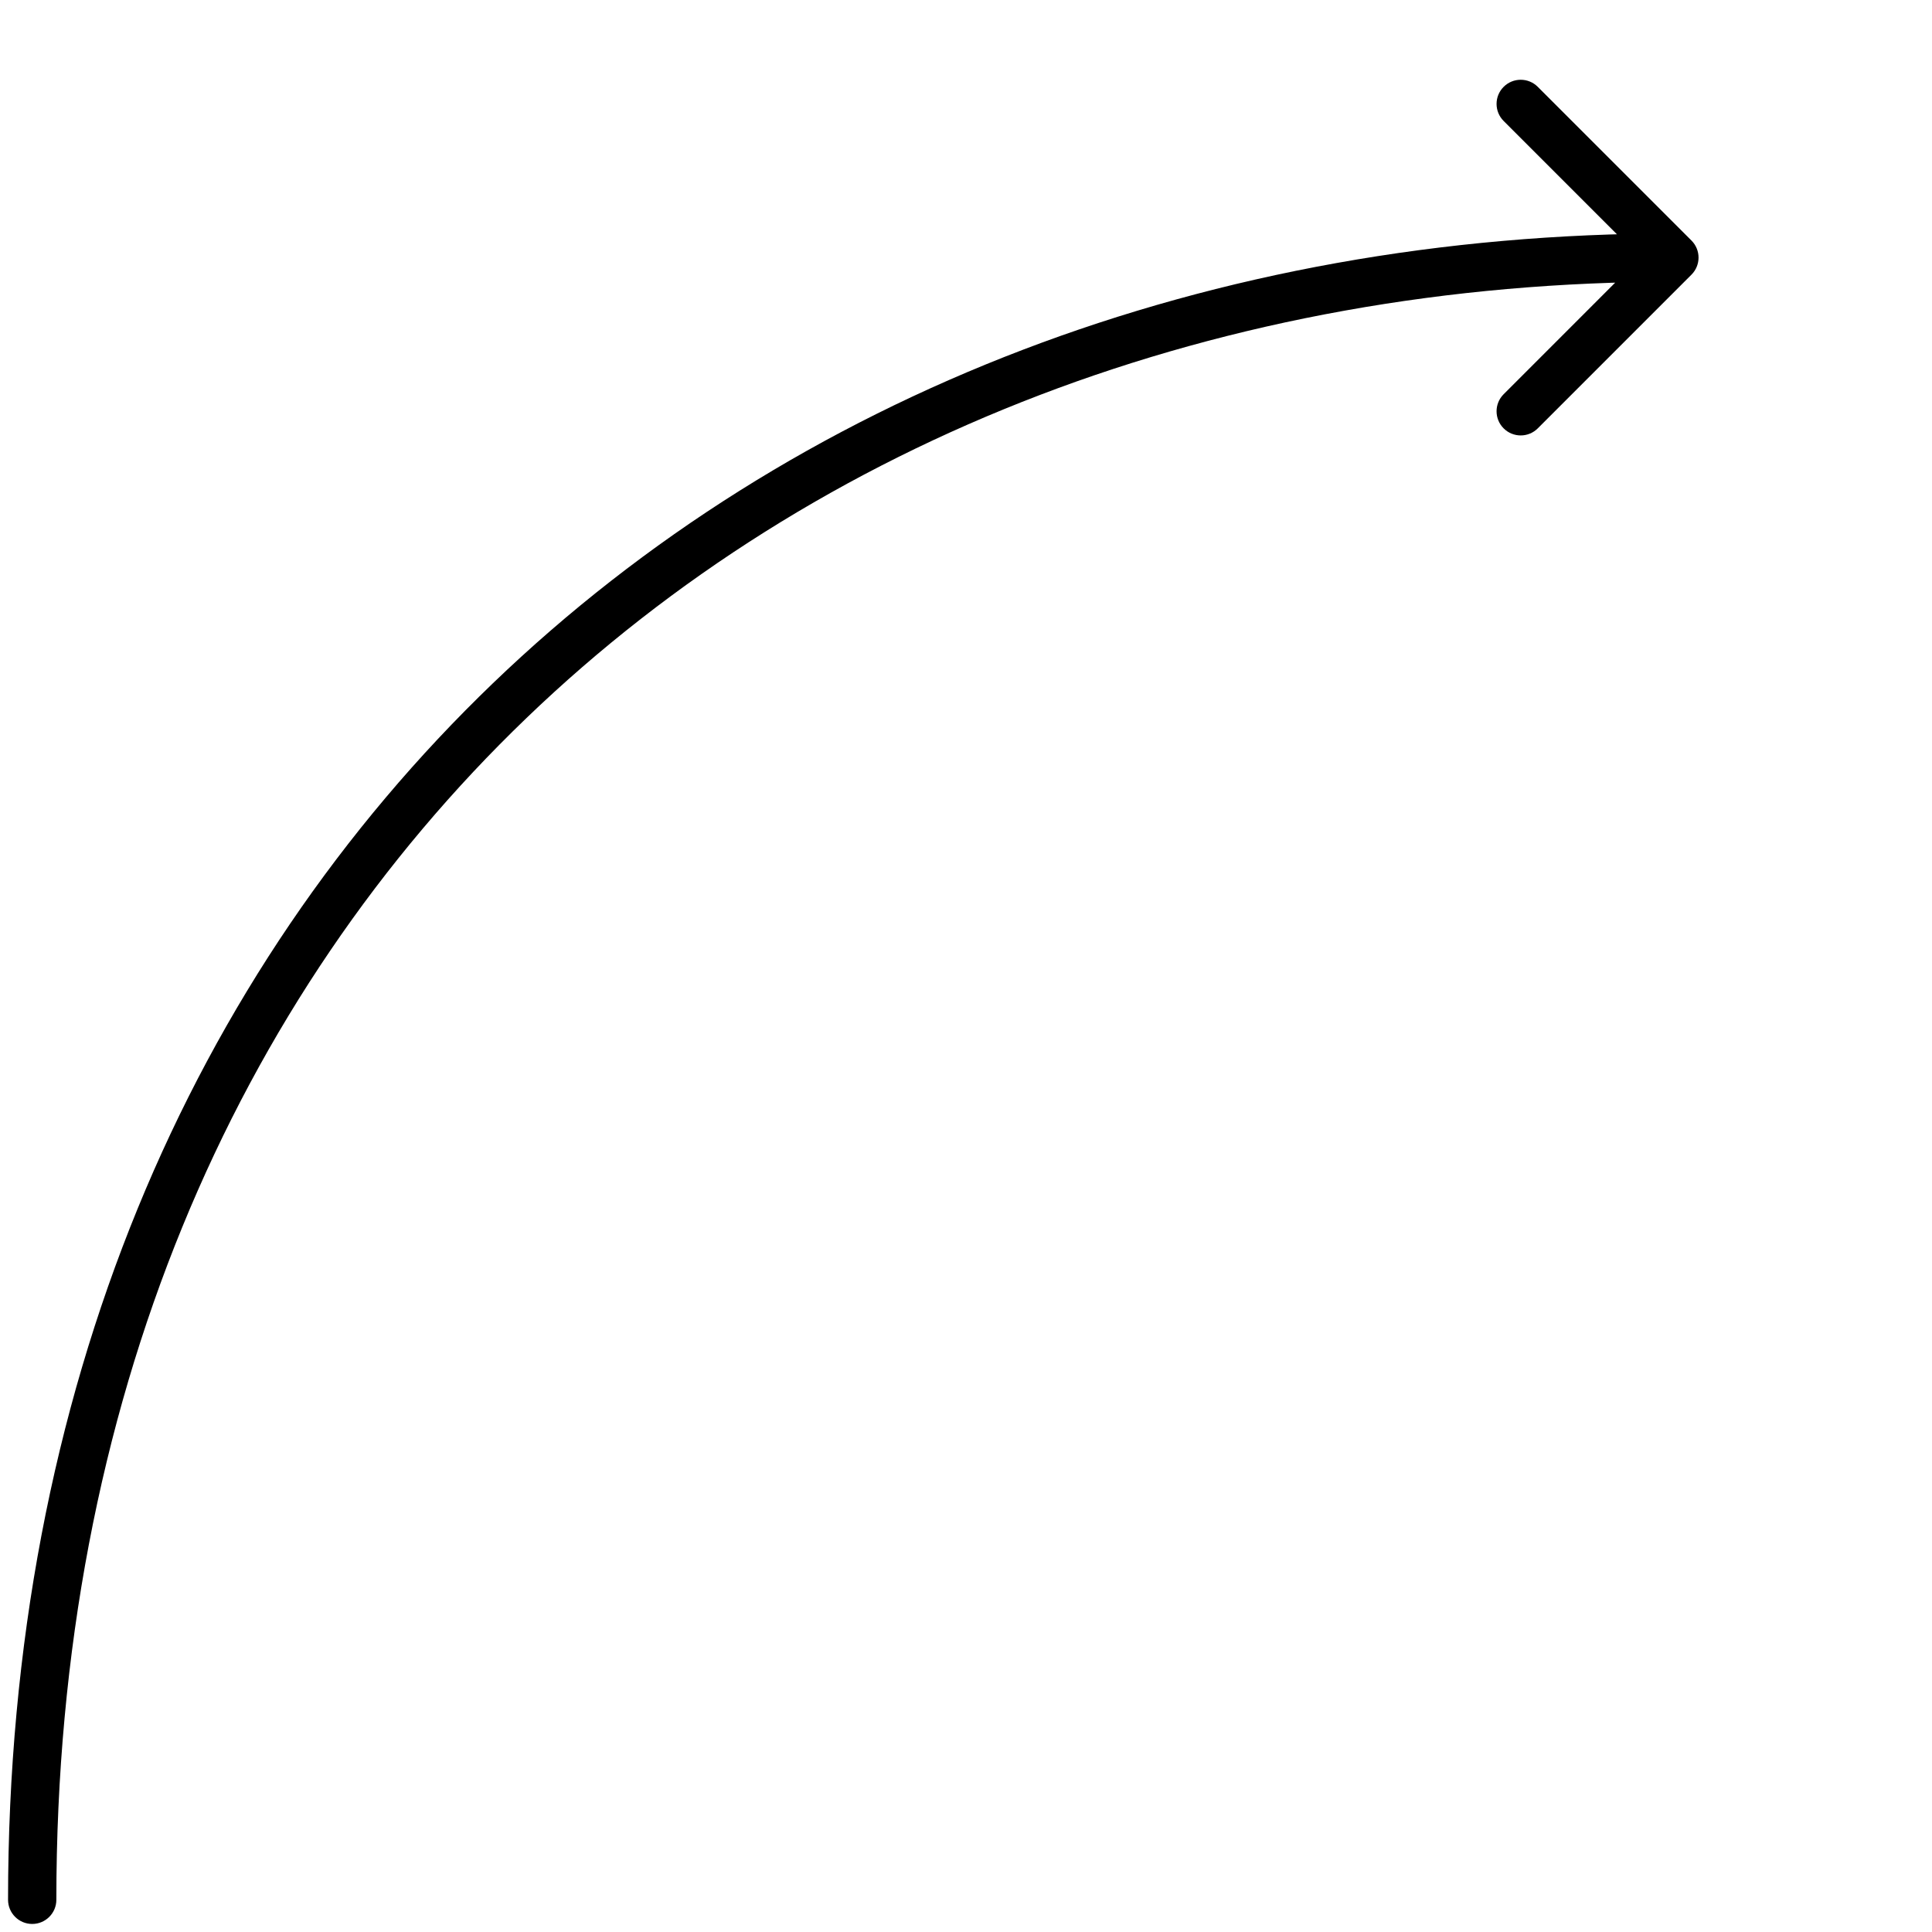 <svg width="60" height="60" viewBox="0 0 60 60" fill="none" xmlns="http://www.w3.org/2000/svg">
<path d="M0.25 59C0.25 59.414 0.586 59.75 1 59.75C1.414 59.75 1.75 59.414 1.75 59H0.25ZM52.53 8.53C52.823 8.237 52.823 7.763 52.53 7.47L47.757 2.697C47.465 2.404 46.99 2.404 46.697 2.697C46.404 2.99 46.404 3.464 46.697 3.757L50.939 8L46.697 12.243C46.404 12.536 46.404 13.01 46.697 13.303C46.99 13.596 47.465 13.596 47.757 13.303L52.53 8.53ZM1.75 59C1.75 43.533 7.314 30.983 16.35 22.299C25.39 13.61 37.948 8.75 52 8.75V7.25C37.6 7.25 24.657 12.234 15.31 21.217C5.959 30.205 0.25 43.156 0.25 59H1.75Z" fill="black"/>
</svg>
